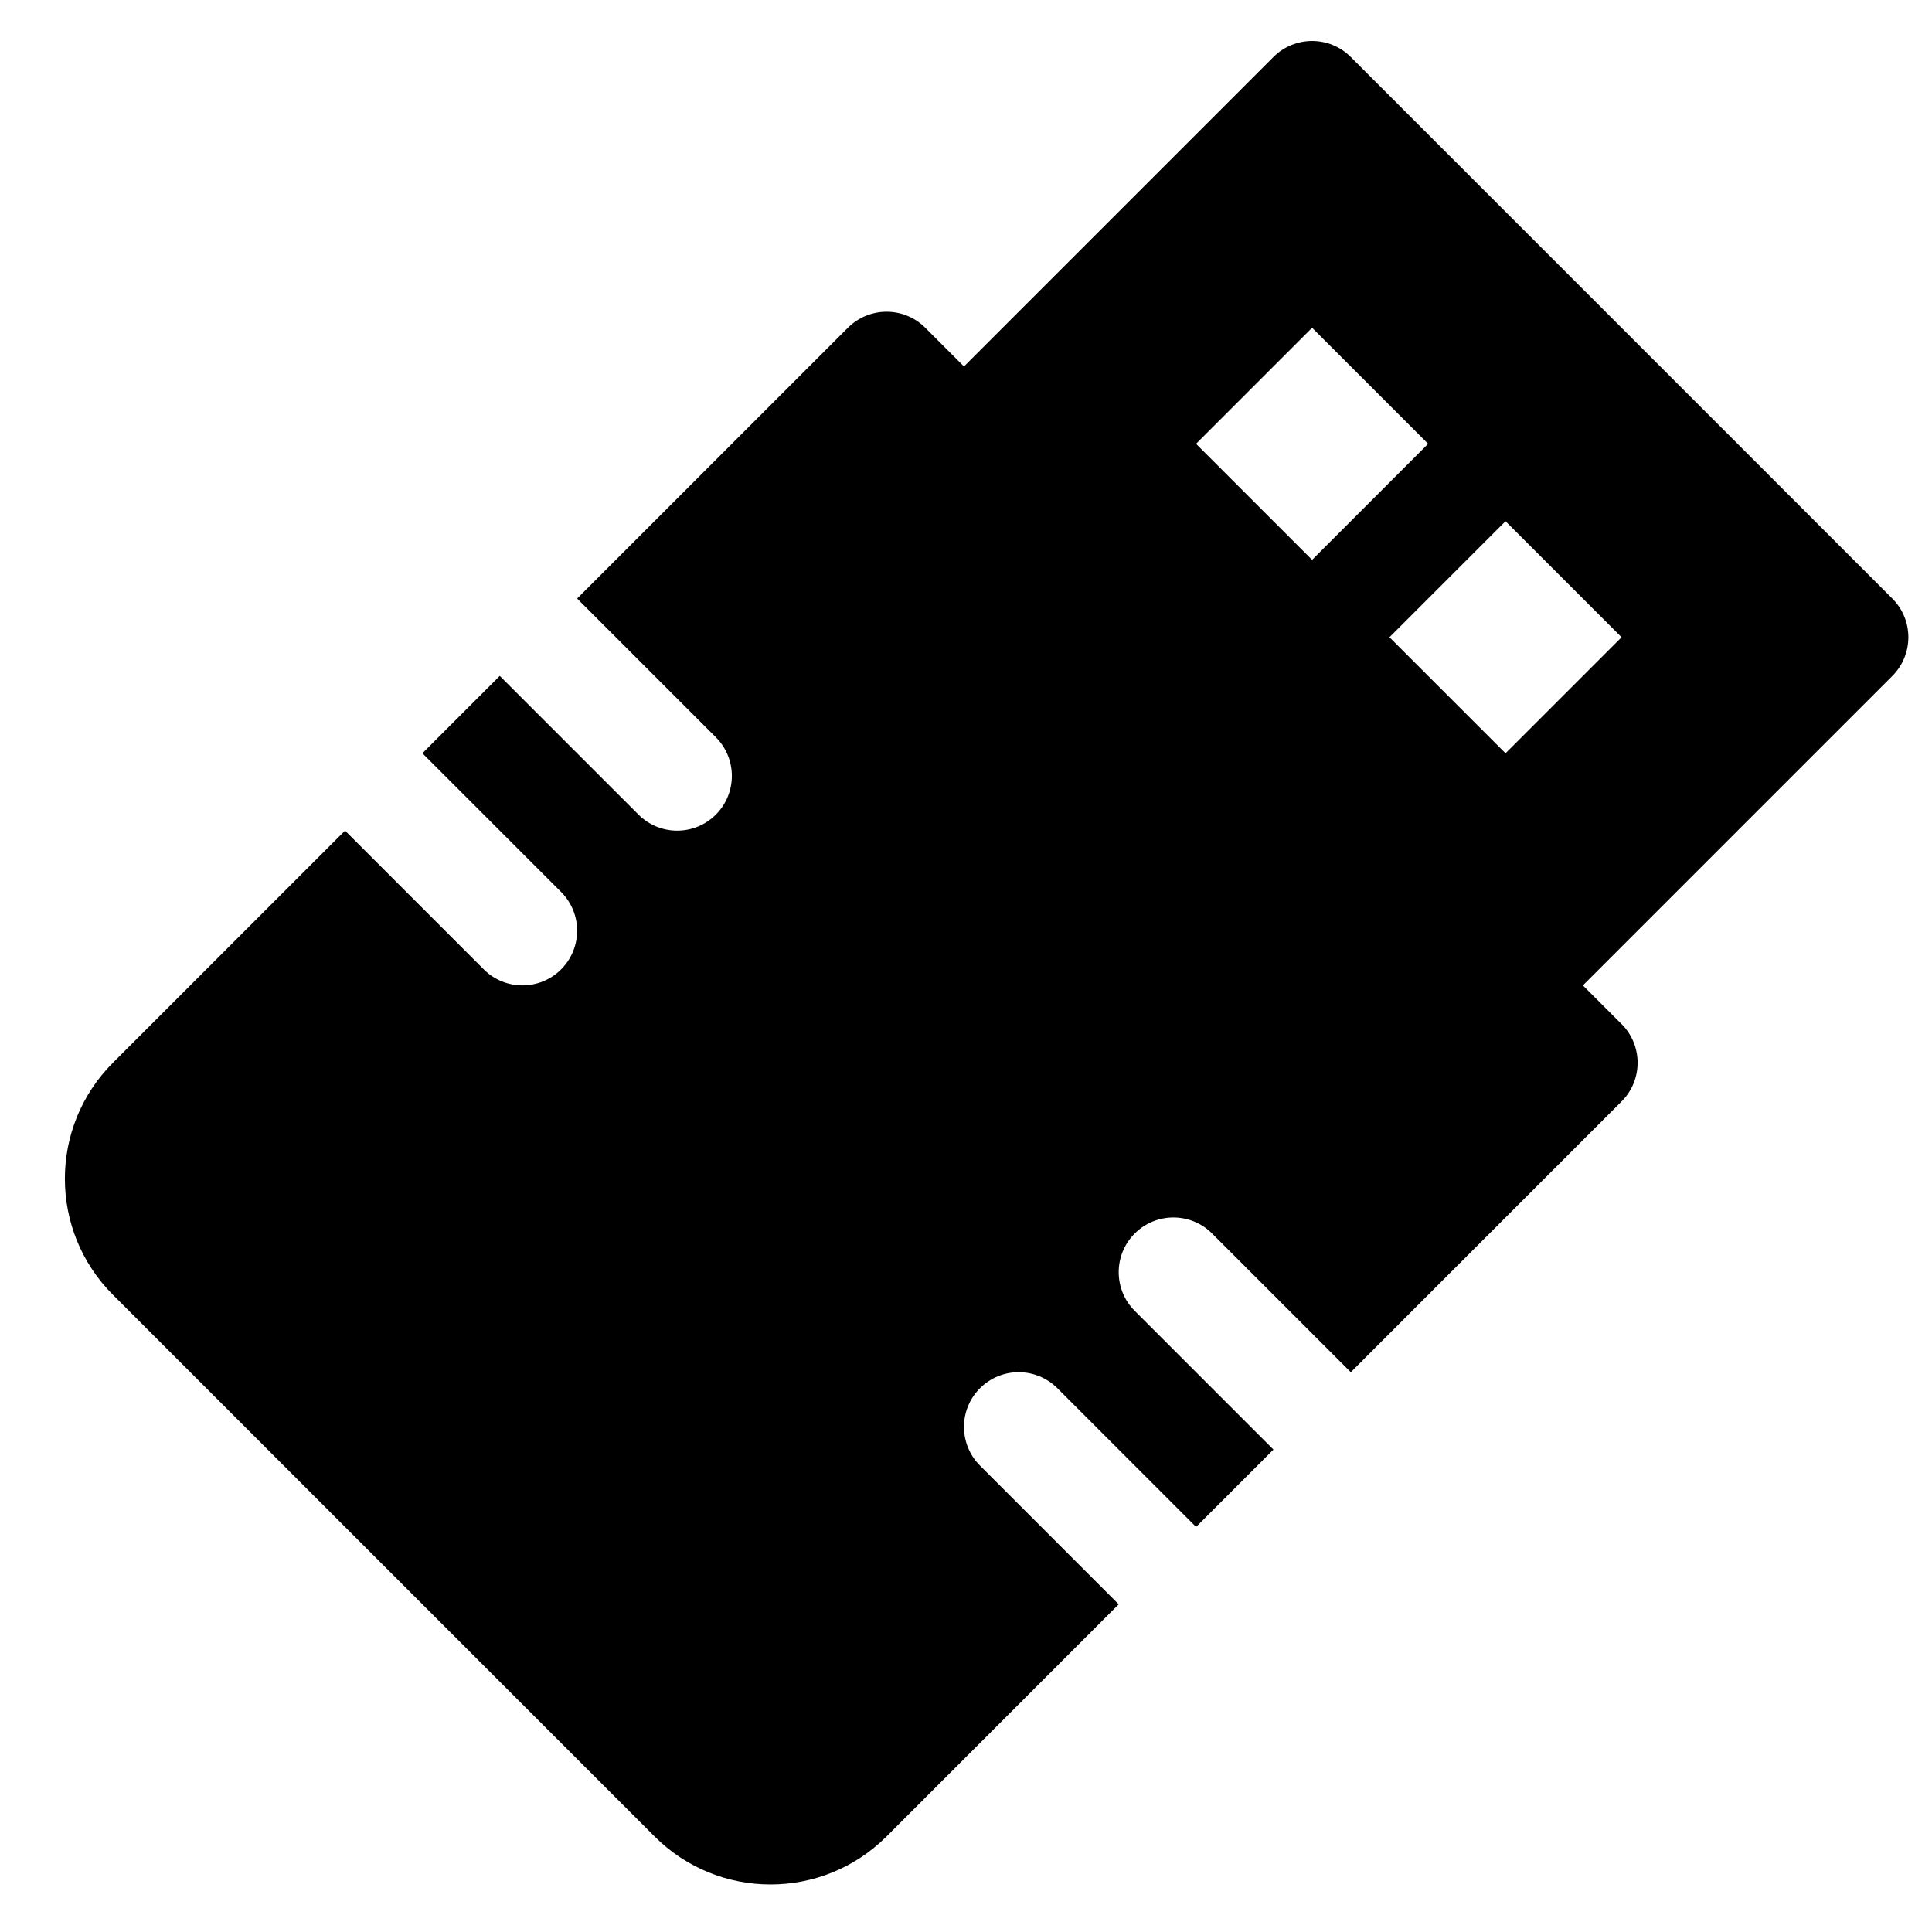 <?xml version="1.0" encoding="UTF-8"?>
<!-- Uploaded to: SVG Repo, www.svgrepo.com, Generator: SVG Repo Mixer Tools -->
<svg fill="#000000" width="800px" height="800px" version="1.1" viewBox="144 144 512 512" xmlns="http://www.w3.org/2000/svg">
 <path d="m563.48 405.14 82.012-82.012c5.66-5.66 5.66-14.84 0-20.504l-143.52-143.52c-5.66-5.66-14.84-5.66-20.504 0l-82.008 82.012-10.254-10.254c-5.66-5.66-14.836-5.66-20.5 0l-71.758 71.758 36.758 36.762c5.66 5.66 5.66 14.84 0 20.5-5.66 5.664-14.84 5.664-20.5 0l-36.762-36.758-20.504 20.504 36.762 36.758c5.66 5.664 5.66 14.84 0 20.504-5.664 5.66-14.844 5.66-20.504 0l-36.758-36.762-61.508 61.508c-16.984 16.984-16.984 44.523 0 61.508l143.52 143.52c16.984 16.984 44.523 16.984 61.508 0l61.508-61.508-36.758-36.762c-5.66-5.66-5.66-14.84 0-20.5 5.66-5.664 14.84-5.664 20.504 0l36.758 36.758 20.504-20.5-36.762-36.762c-5.66-5.66-5.66-14.84 0-20.5 5.664-5.664 14.84-5.664 20.504 0l36.758 36.758 71.758-71.758c5.664-5.664 5.664-14.844 0-20.504zm-20.5-123.02 30.754 30.754-30.754 30.754-30.754-30.754zm-20.504-20.504-30.754-30.754-30.754 30.754 30.754 30.754z" fill-rule="evenodd"/>
</svg>